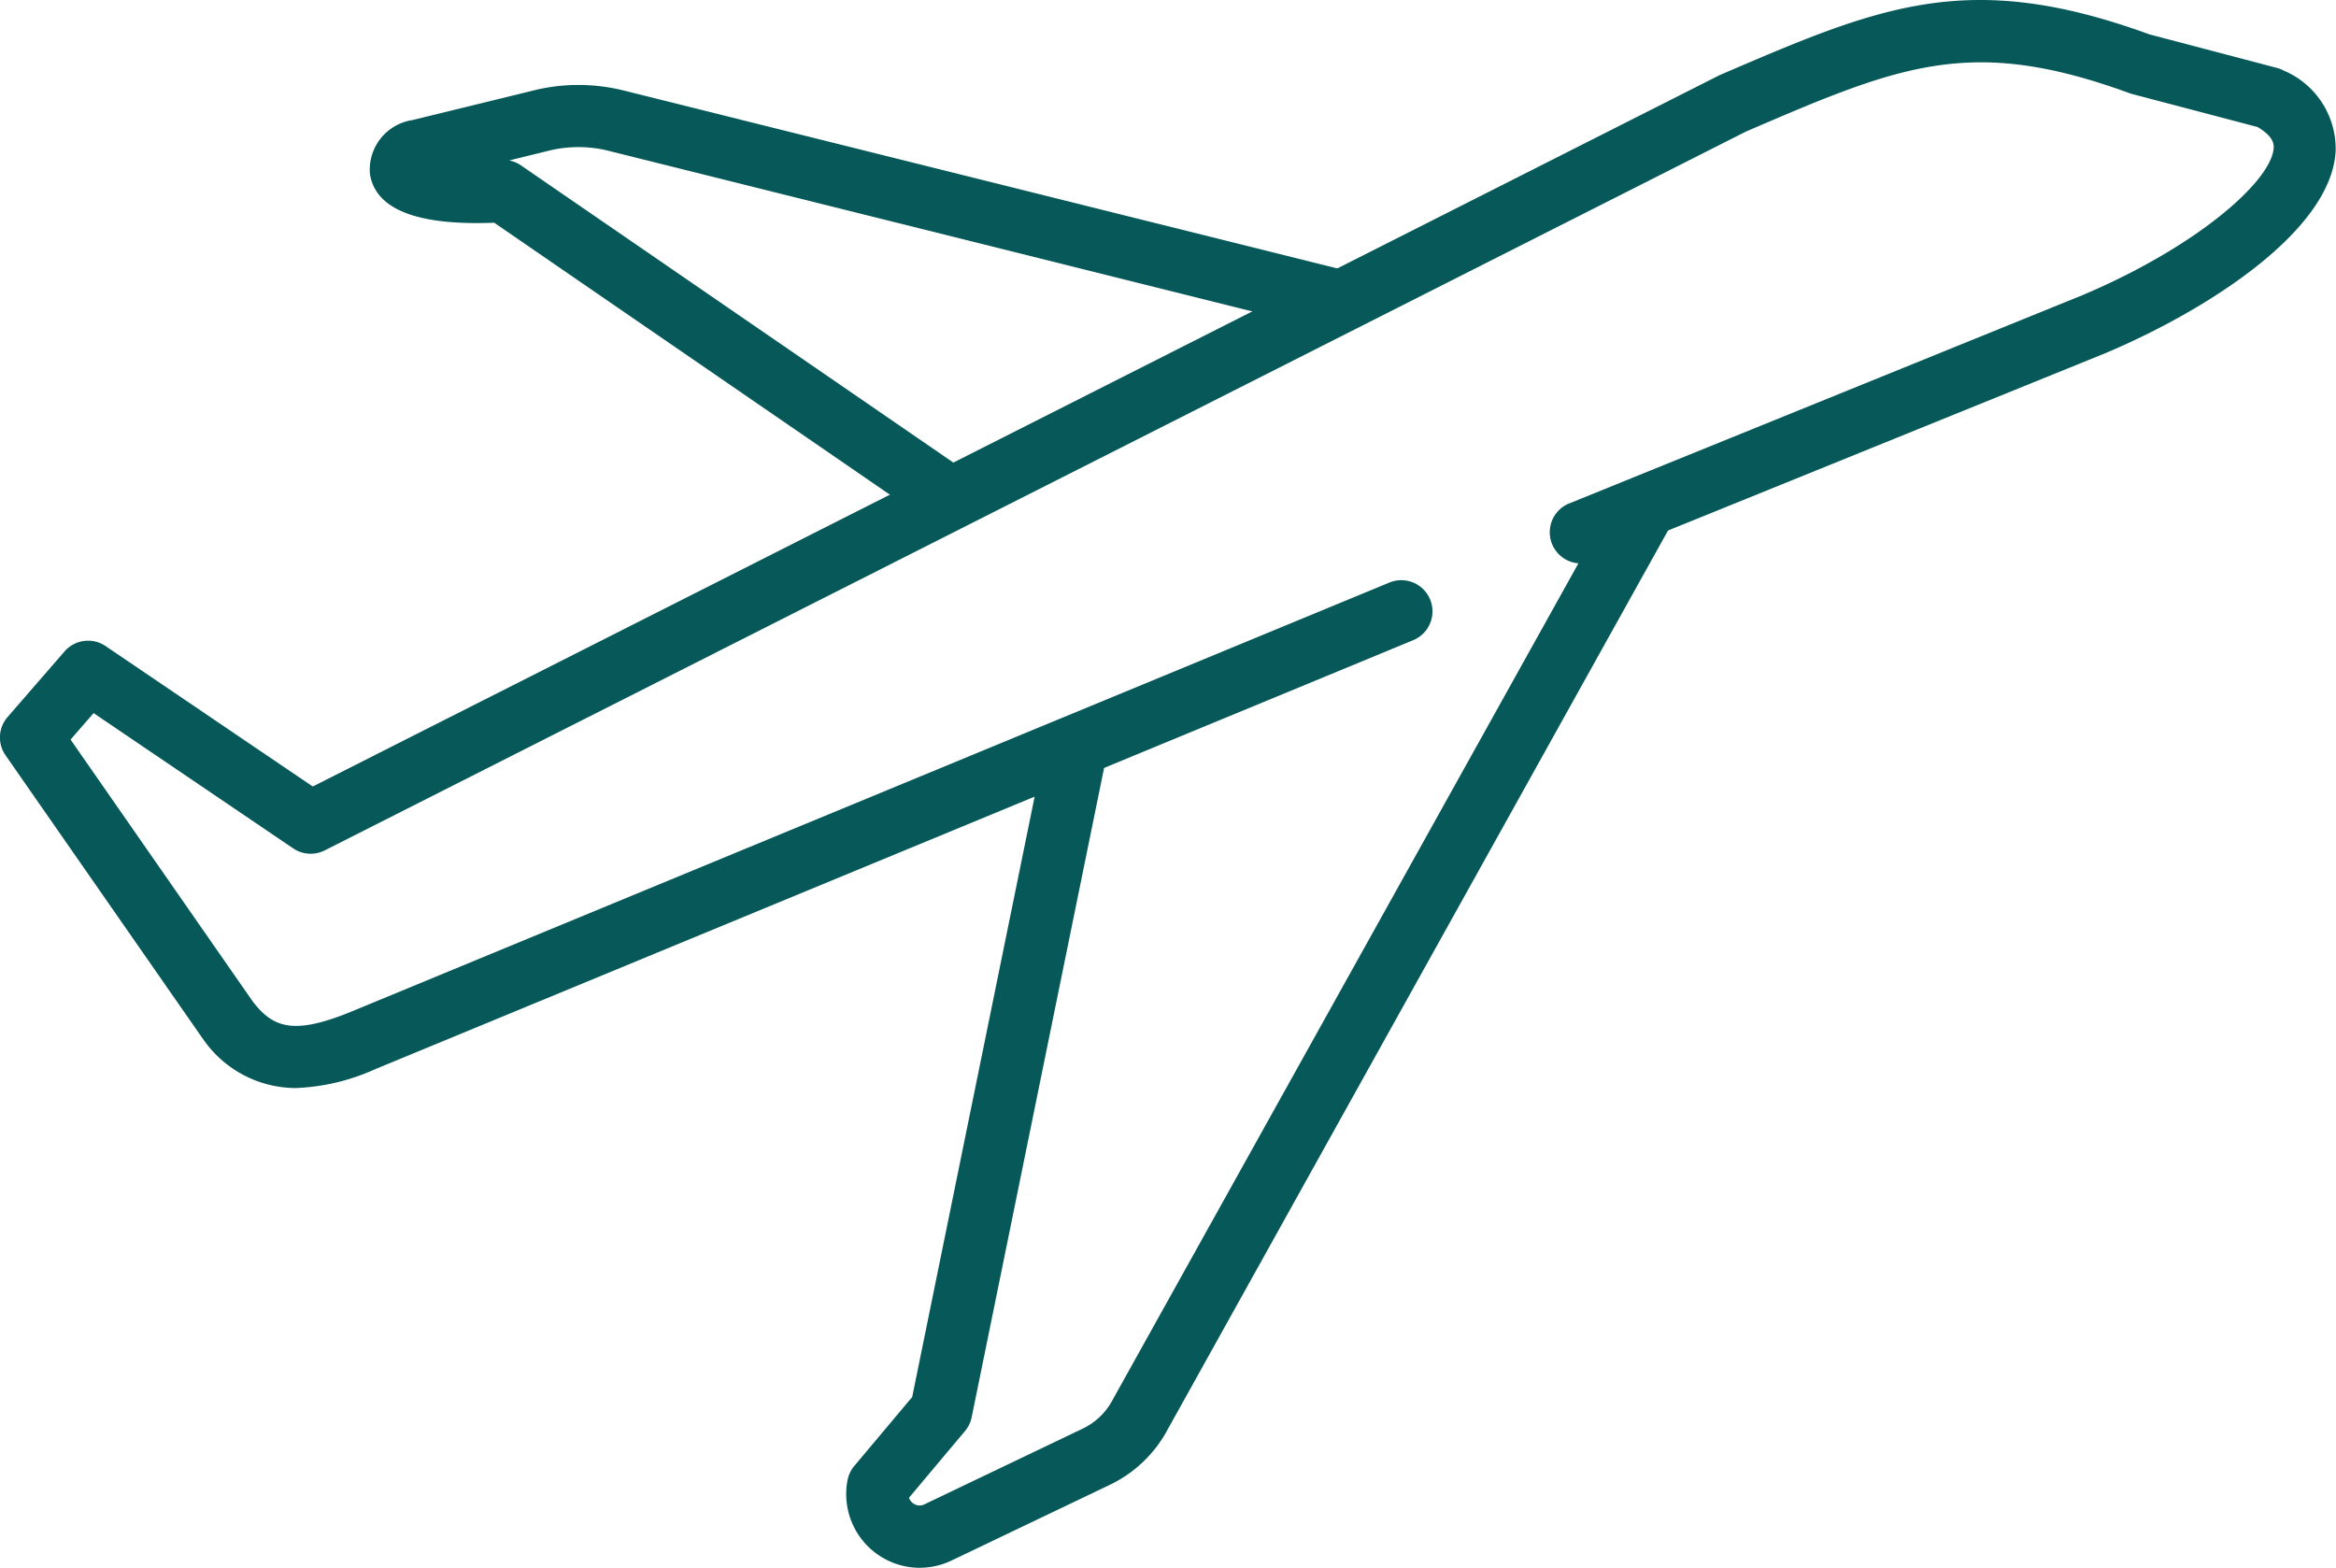 <svg xmlns="http://www.w3.org/2000/svg" width="62.598" height="42.011" viewBox="0 0 62.598 42.011">
  <g id="グループ_64" data-name="グループ 64" transform="translate(0 0)">
    <path id="パス_134" data-name="パス 134" d="M7.937,779.647a3.027,3.027,0,0,1-2.5-1.318l-.023-.031L.149,770.733A.835.835,0,0,1,.2,769.708l1.528-1.76a.835.835,0,0,1,1.1-.144l5.552,3.763,37.668-19.046.047-.022c4.279-1.841,6.641-2.857,11.5-1.087l3.42.9a.82.82,0,0,1,.184.073,2.276,2.276,0,0,1,1.389,2.143c-.1,2.119-3.376,4.243-6.15,5.419l-13.811,5.6A.835.835,0,0,1,42.006,764l13.8-5.6c3.106-1.316,5.081-3.079,5.122-3.955,0-.072.014-.285-.434-.55l-3.353-.882c-.025-.007-.05-.014-.075-.023-4.257-1.557-6.152-.749-10.284,1.029L8.7,773.279a.835.835,0,0,1-.845-.054L2.507,769.6l-.617.71,4.88,7.015c.541.7,1.079.915,2.636.277l27.825-11.5a.835.835,0,0,1,.638,1.544l-27.827,11.5a5.665,5.665,0,0,1-2.1.5" transform="translate(0.001 -750.492)" fill="#075858"/>
    <path id="パス_135" data-name="パス 135" d="M78.963,823.183a1.974,1.974,0,0,1-1.933-2.35.833.833,0,0,1,.18-.378l1.552-1.848,3.549-17.4a.835.835,0,0,1,1.636.334l-3.591,17.608a.838.838,0,0,1-.179.37l-1.5,1.786a.3.3,0,0,0,.1.143.29.29,0,0,0,.315.034l4.242-2.029a1.766,1.766,0,0,0,.8-.772L97.65,794.409a.835.835,0,1,1,1.459.812l-13.5,24.253a3.43,3.43,0,0,1-1.549,1.485l-4.243,2.029a1.978,1.978,0,0,1-.853.194" transform="translate(-54.318 -781.173)" fill="#075858"/>
    <path id="パス_136" data-name="パス 136" d="M49.057,770.043a.83.83,0,0,1-.472-.147l-11.626-7.99c-2.066.082-3.186-.358-3.33-1.31a1.345,1.345,0,0,1,1.134-1.44l3.272-.8a5,5,0,0,1,2.364,0l19.085,4.758a.835.835,0,1,1-.4,1.62L40,759.973a3.331,3.331,0,0,0-1.566,0l-1.073.264a.831.831,0,0,1,.313.131l11.858,8.15a.835.835,0,0,1-.474,1.523" transform="translate(-23.716 -755.938)" fill="#075858"/>
  </g>
</svg>

